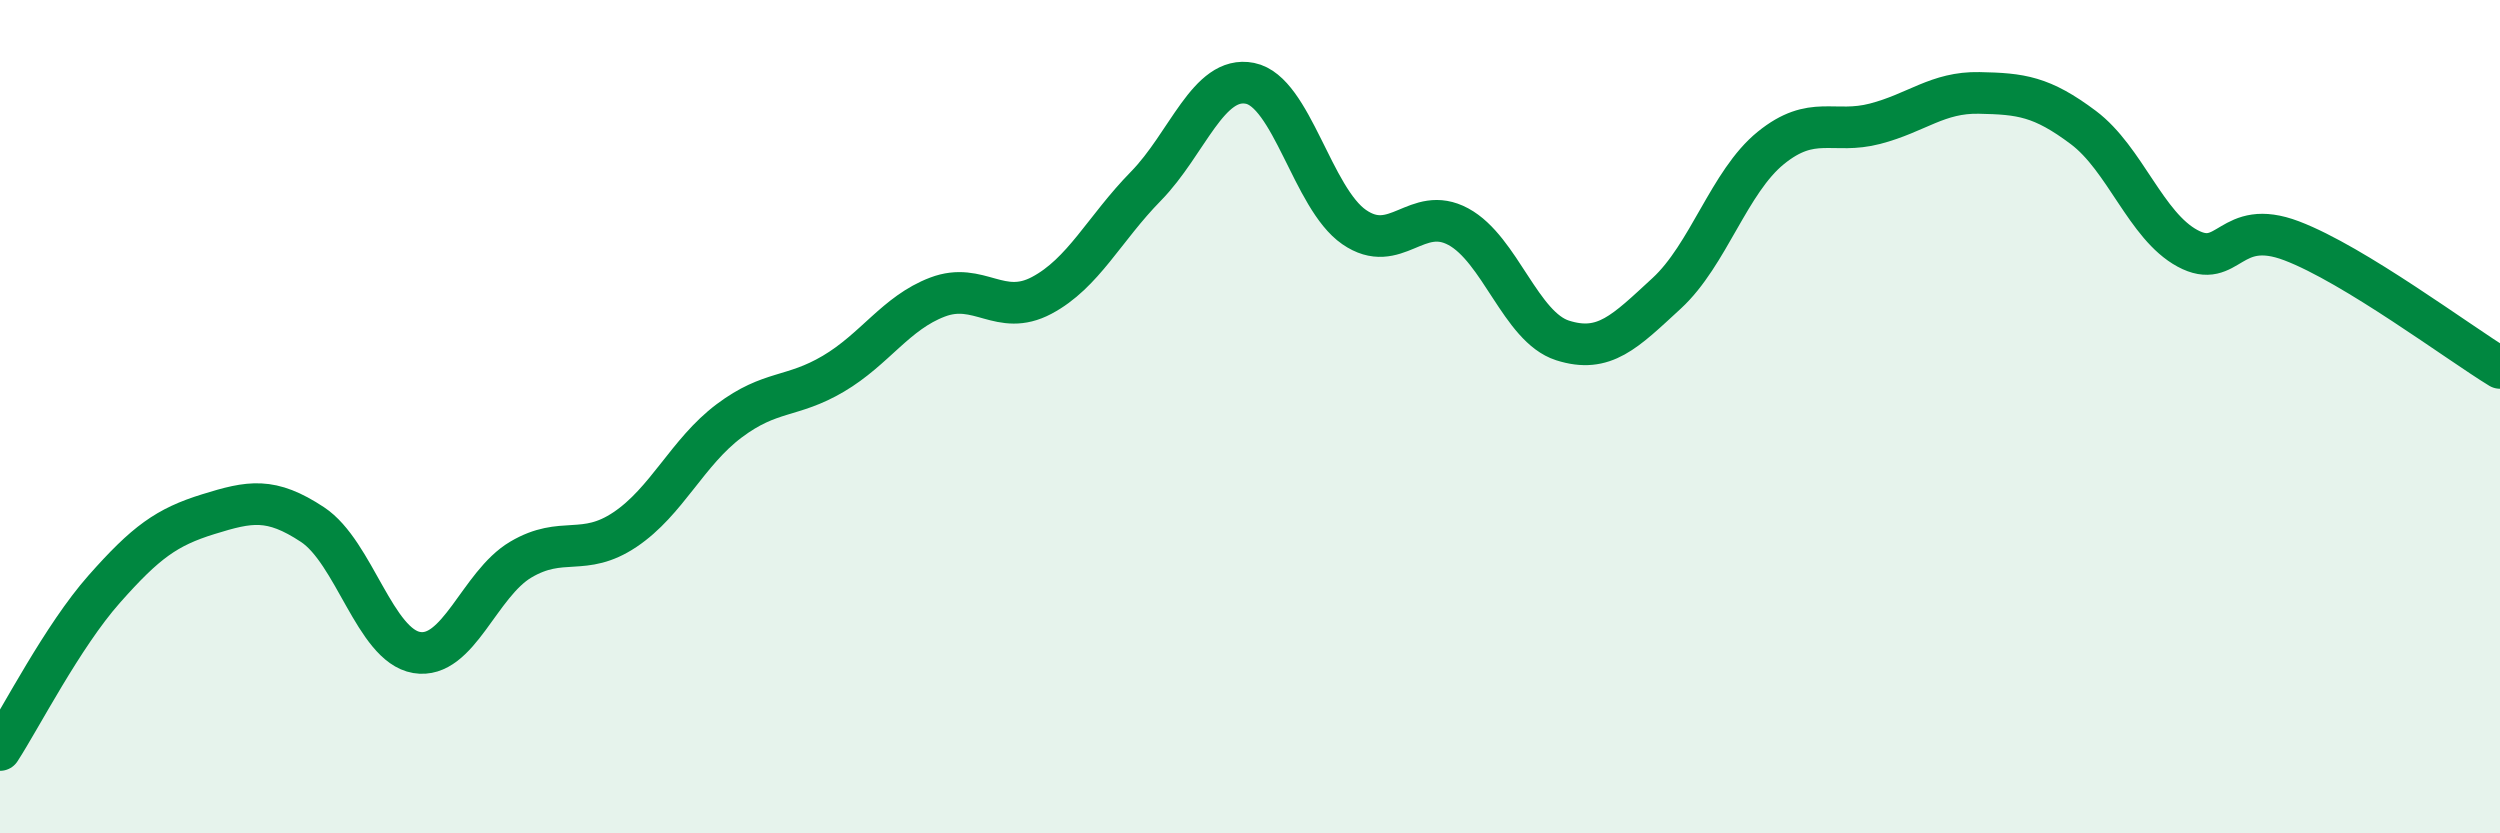 
    <svg width="60" height="20" viewBox="0 0 60 20" xmlns="http://www.w3.org/2000/svg">
      <path
        d="M 0,18 C 0.5,17.23 1.5,15.27 2.5,14.14 C 3.5,13.01 4,12.65 5,12.34 C 6,12.03 6.5,11.93 7.5,12.59 C 8.5,13.25 9,15.49 10,15.66 C 11,15.83 11.5,14.02 12.5,13.43 C 13.5,12.84 14,13.38 15,12.71 C 16,12.04 16.5,10.85 17.5,10.1 C 18.5,9.35 19,9.56 20,8.97 C 21,8.38 21.5,7.51 22.5,7.13 C 23.5,6.75 24,7.62 25,7.09 C 26,6.56 26.5,5.49 27.5,4.47 C 28.5,3.45 29,1.8 30,2 C 31,2.2 31.5,4.76 32.5,5.45 C 33.5,6.14 34,4.9 35,5.44 C 36,5.98 36.5,7.85 37.5,8.17 C 38.5,8.49 39,7.96 40,7.04 C 41,6.12 41.5,4.36 42.5,3.55 C 43.5,2.74 44,3.23 45,2.97 C 46,2.71 46.5,2.21 47.5,2.23 C 48.5,2.25 49,2.31 50,3.06 C 51,3.81 51.5,5.42 52.5,5.96 C 53.5,6.5 53.5,5.21 55,5.78 C 56.5,6.35 59,8.22 60,8.83L60 20L0 20Z"
        fill="#008740"
        opacity="0.1"
        stroke-linecap="round"
        stroke-linejoin="round"
      />
      <path
        d="M 0,18 C 0.5,17.23 1.5,15.27 2.5,14.14 C 3.5,13.01 4,12.65 5,12.34 C 6,12.03 6.5,11.93 7.5,12.59 C 8.5,13.25 9,15.49 10,15.66 C 11,15.83 11.5,14.02 12.5,13.43 C 13.5,12.84 14,13.38 15,12.71 C 16,12.04 16.5,10.85 17.5,10.1 C 18.5,9.35 19,9.56 20,8.97 C 21,8.38 21.5,7.51 22.5,7.13 C 23.5,6.75 24,7.62 25,7.09 C 26,6.56 26.5,5.49 27.5,4.47 C 28.5,3.45 29,1.8 30,2 C 31,2.2 31.5,4.76 32.5,5.45 C 33.5,6.14 34,4.9 35,5.44 C 36,5.98 36.5,7.85 37.5,8.17 C 38.5,8.49 39,7.96 40,7.04 C 41,6.12 41.5,4.36 42.5,3.55 C 43.5,2.74 44,3.23 45,2.97 C 46,2.71 46.5,2.21 47.5,2.23 C 48.5,2.25 49,2.31 50,3.06 C 51,3.81 51.5,5.42 52.5,5.96 C 53.5,6.5 53.5,5.21 55,5.78 C 56.5,6.35 59,8.22 60,8.83"
        stroke="#008740"
        stroke-width="1"
        fill="none"
        stroke-linecap="round"
        stroke-linejoin="round"
      />
    </svg>
  